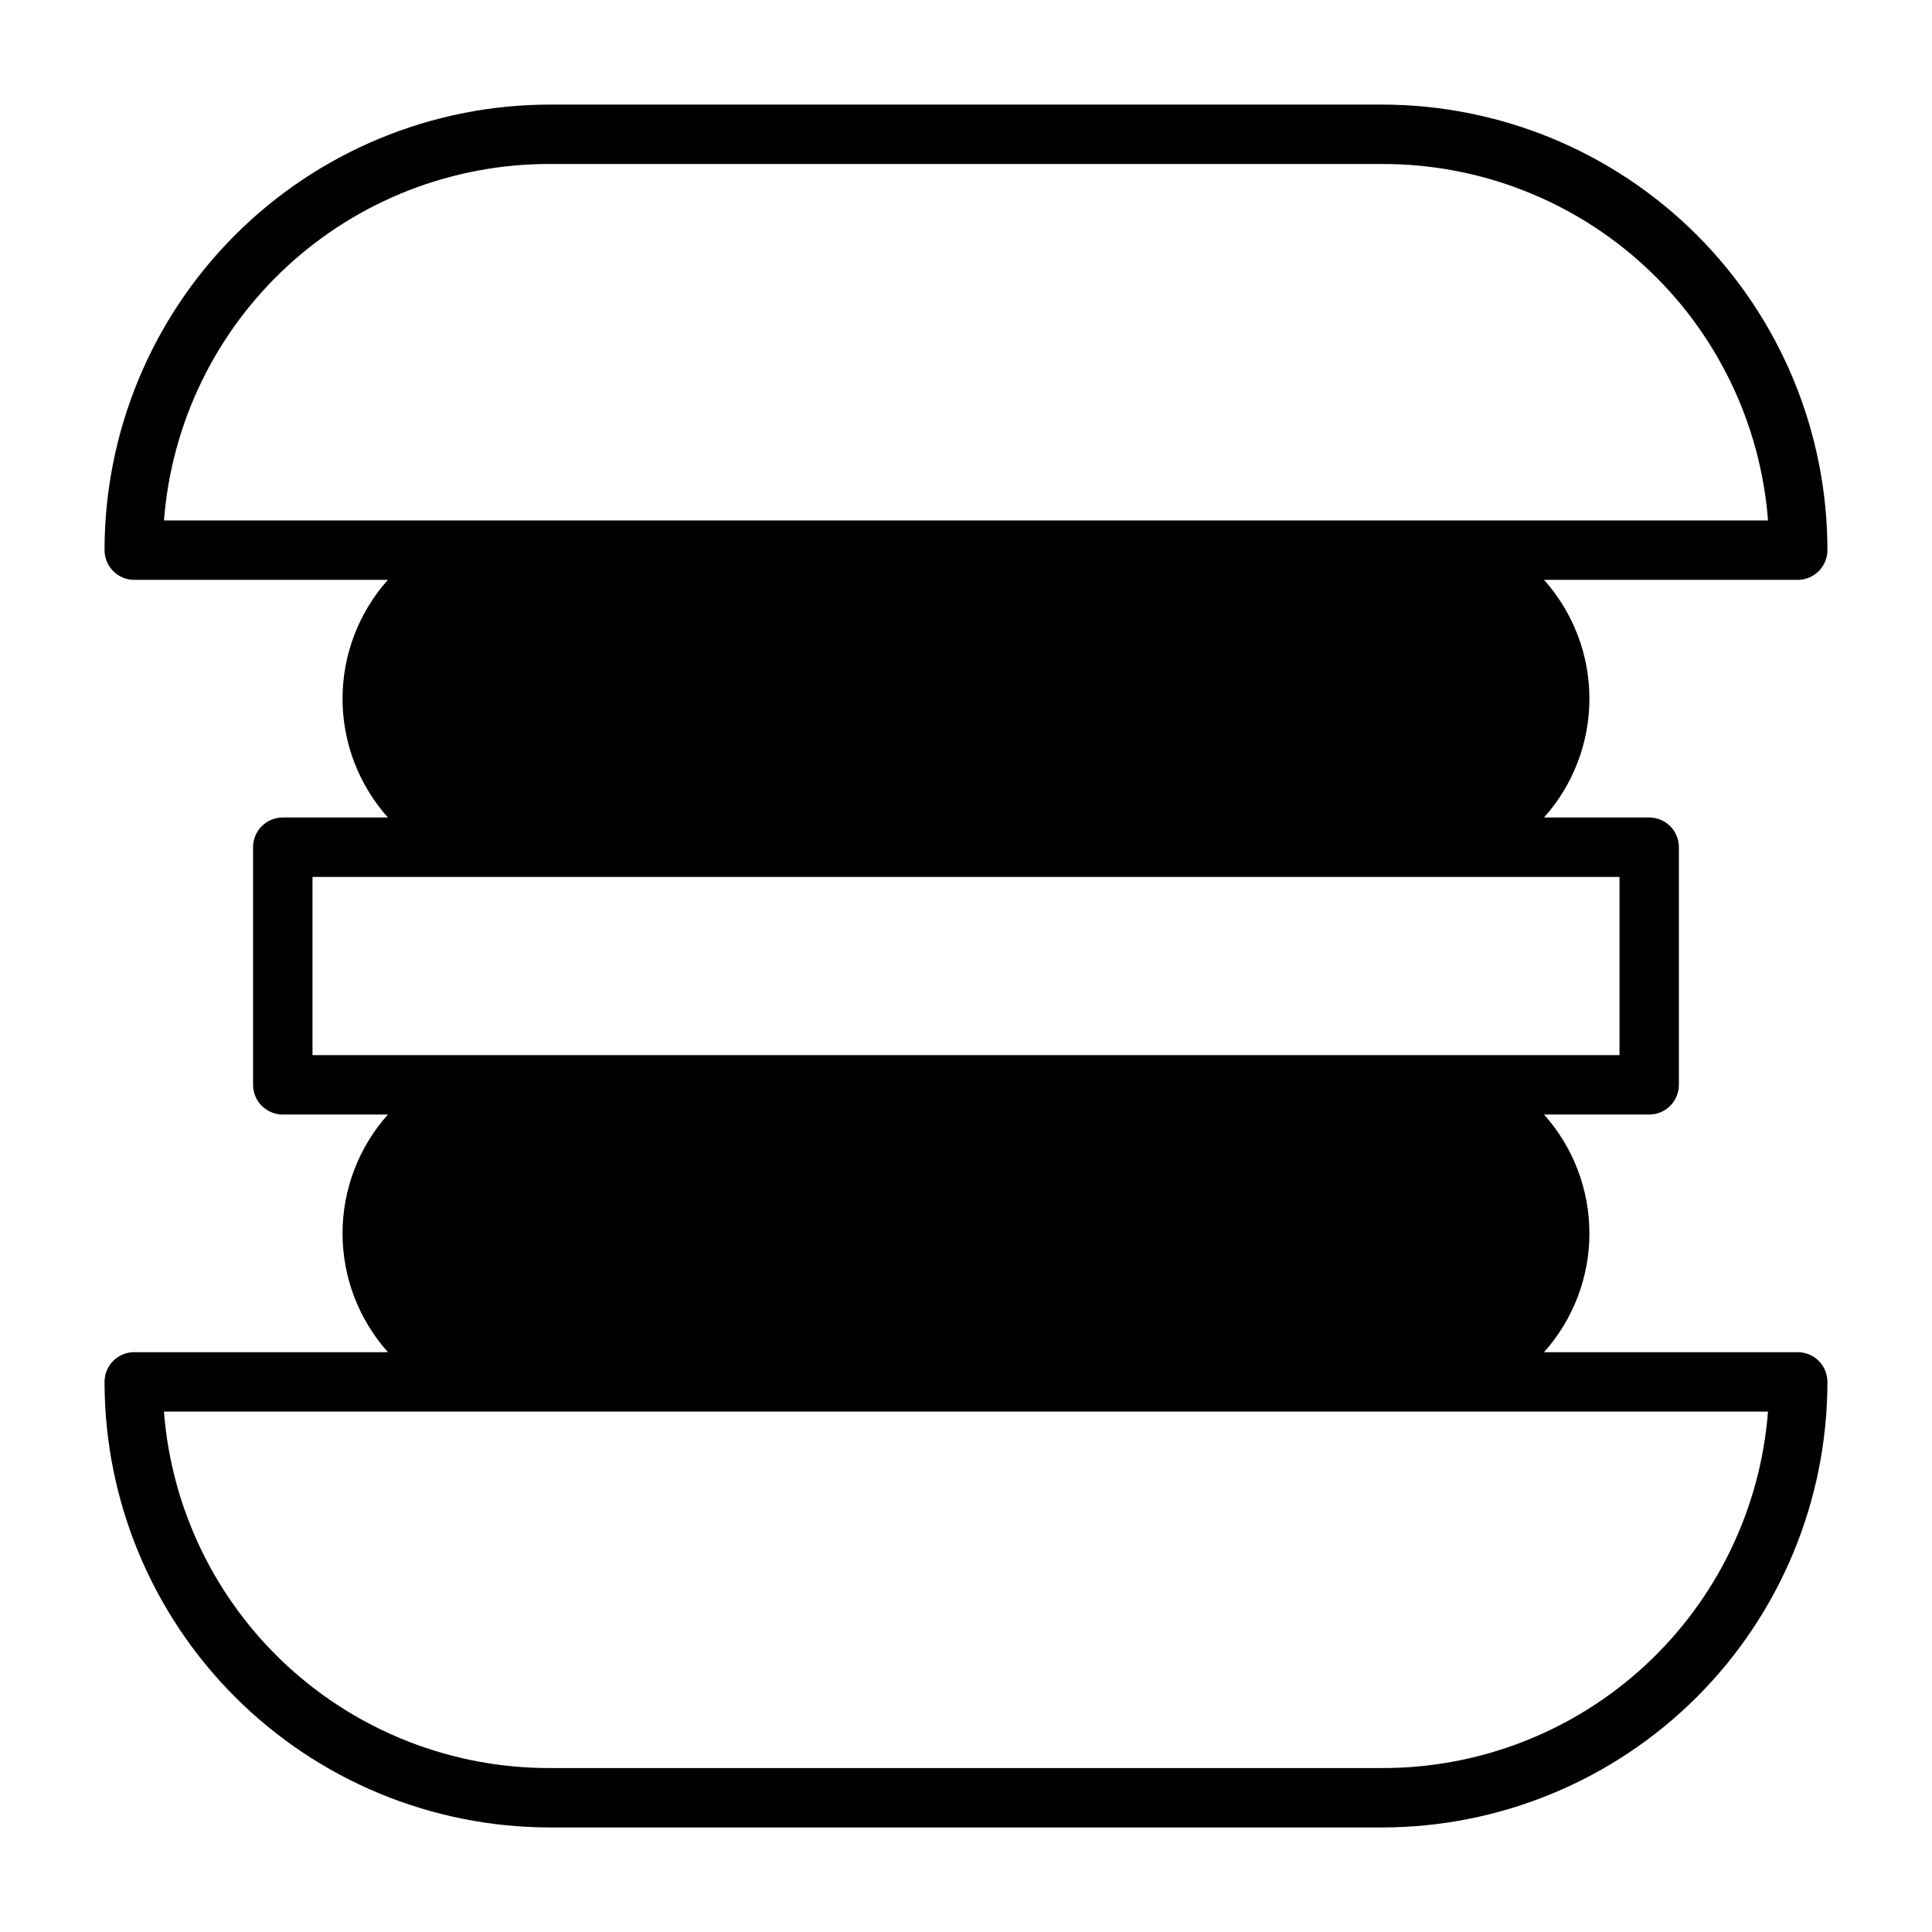 <?xml version="1.0" encoding="UTF-8"?>
<!-- Uploaded to: ICON Repo, www.iconrepo.com, Generator: ICON Repo Mixer Tools -->
<svg fill="#000000" width="800px" height="800px" version="1.1" viewBox="144 144 512 512" xmlns="http://www.w3.org/2000/svg">
 <path d="m620.41 502.34h-67.227c7.746-8.66 12.027-19.871 12.027-31.488 0-11.617-4.281-22.828-12.027-31.488h27.867c2.09 0 4.09-0.832 5.566-2.305 1.477-1.477 2.305-3.481 2.305-5.566v-62.977c0-2.09-0.828-4.09-2.305-5.566-1.477-1.477-3.477-2.309-5.566-2.309h-27.867c7.746-8.656 12.027-19.867 12.027-31.488 0-11.617-4.281-22.828-12.027-31.484h67.227c2.09 0 4.09-0.832 5.566-2.309 1.477-1.477 2.309-3.477 2.309-5.566 0-31.316-12.441-61.352-34.586-83.496-22.145-22.141-52.18-34.582-83.496-34.582h-220.42c-31.316 0-61.352 12.441-83.496 34.582-22.141 22.145-34.582 52.18-34.582 83.496 0 2.09 0.828 4.09 2.305 5.566 1.477 1.477 3.477 2.309 5.566 2.309h67.227c-7.746 8.656-12.027 19.867-12.027 31.484 0 11.621 4.281 22.832 12.027 31.488h-27.867c-4.348 0-7.871 3.527-7.871 7.875v62.977c0 2.086 0.828 4.09 2.305 5.566 1.477 1.473 3.481 2.305 5.566 2.305h27.867c-7.746 8.66-12.027 19.871-12.027 31.488 0 11.617 4.281 22.828 12.027 31.488h-67.227c-4.348 0-7.871 3.523-7.871 7.871 0 31.316 12.441 61.352 34.582 83.496 22.145 22.145 52.18 34.586 83.496 34.586h220.42c31.316 0 61.352-12.441 83.496-34.586s34.586-52.18 34.586-83.496c0-2.09-0.832-4.09-2.309-5.566-1.477-1.477-3.477-2.305-5.566-2.305zm-330.62-314.88h220.42c25.832-0.074 50.734 9.617 69.715 27.141 18.98 17.52 30.633 41.57 32.621 67.324h-425.09c1.988-25.754 13.641-49.805 32.621-67.324 18.98-17.523 43.887-27.215 69.715-27.141zm-62.977 188.93h346.37v47.23h-346.37zm283.39 236.16h-220.42c-25.828 0.078-50.734-9.617-69.715-27.137-18.98-17.523-30.633-41.574-32.621-67.328h425.09c-1.988 25.754-13.641 49.805-32.621 67.328-18.98 17.52-43.883 27.215-69.715 27.137z"/>
</svg>
